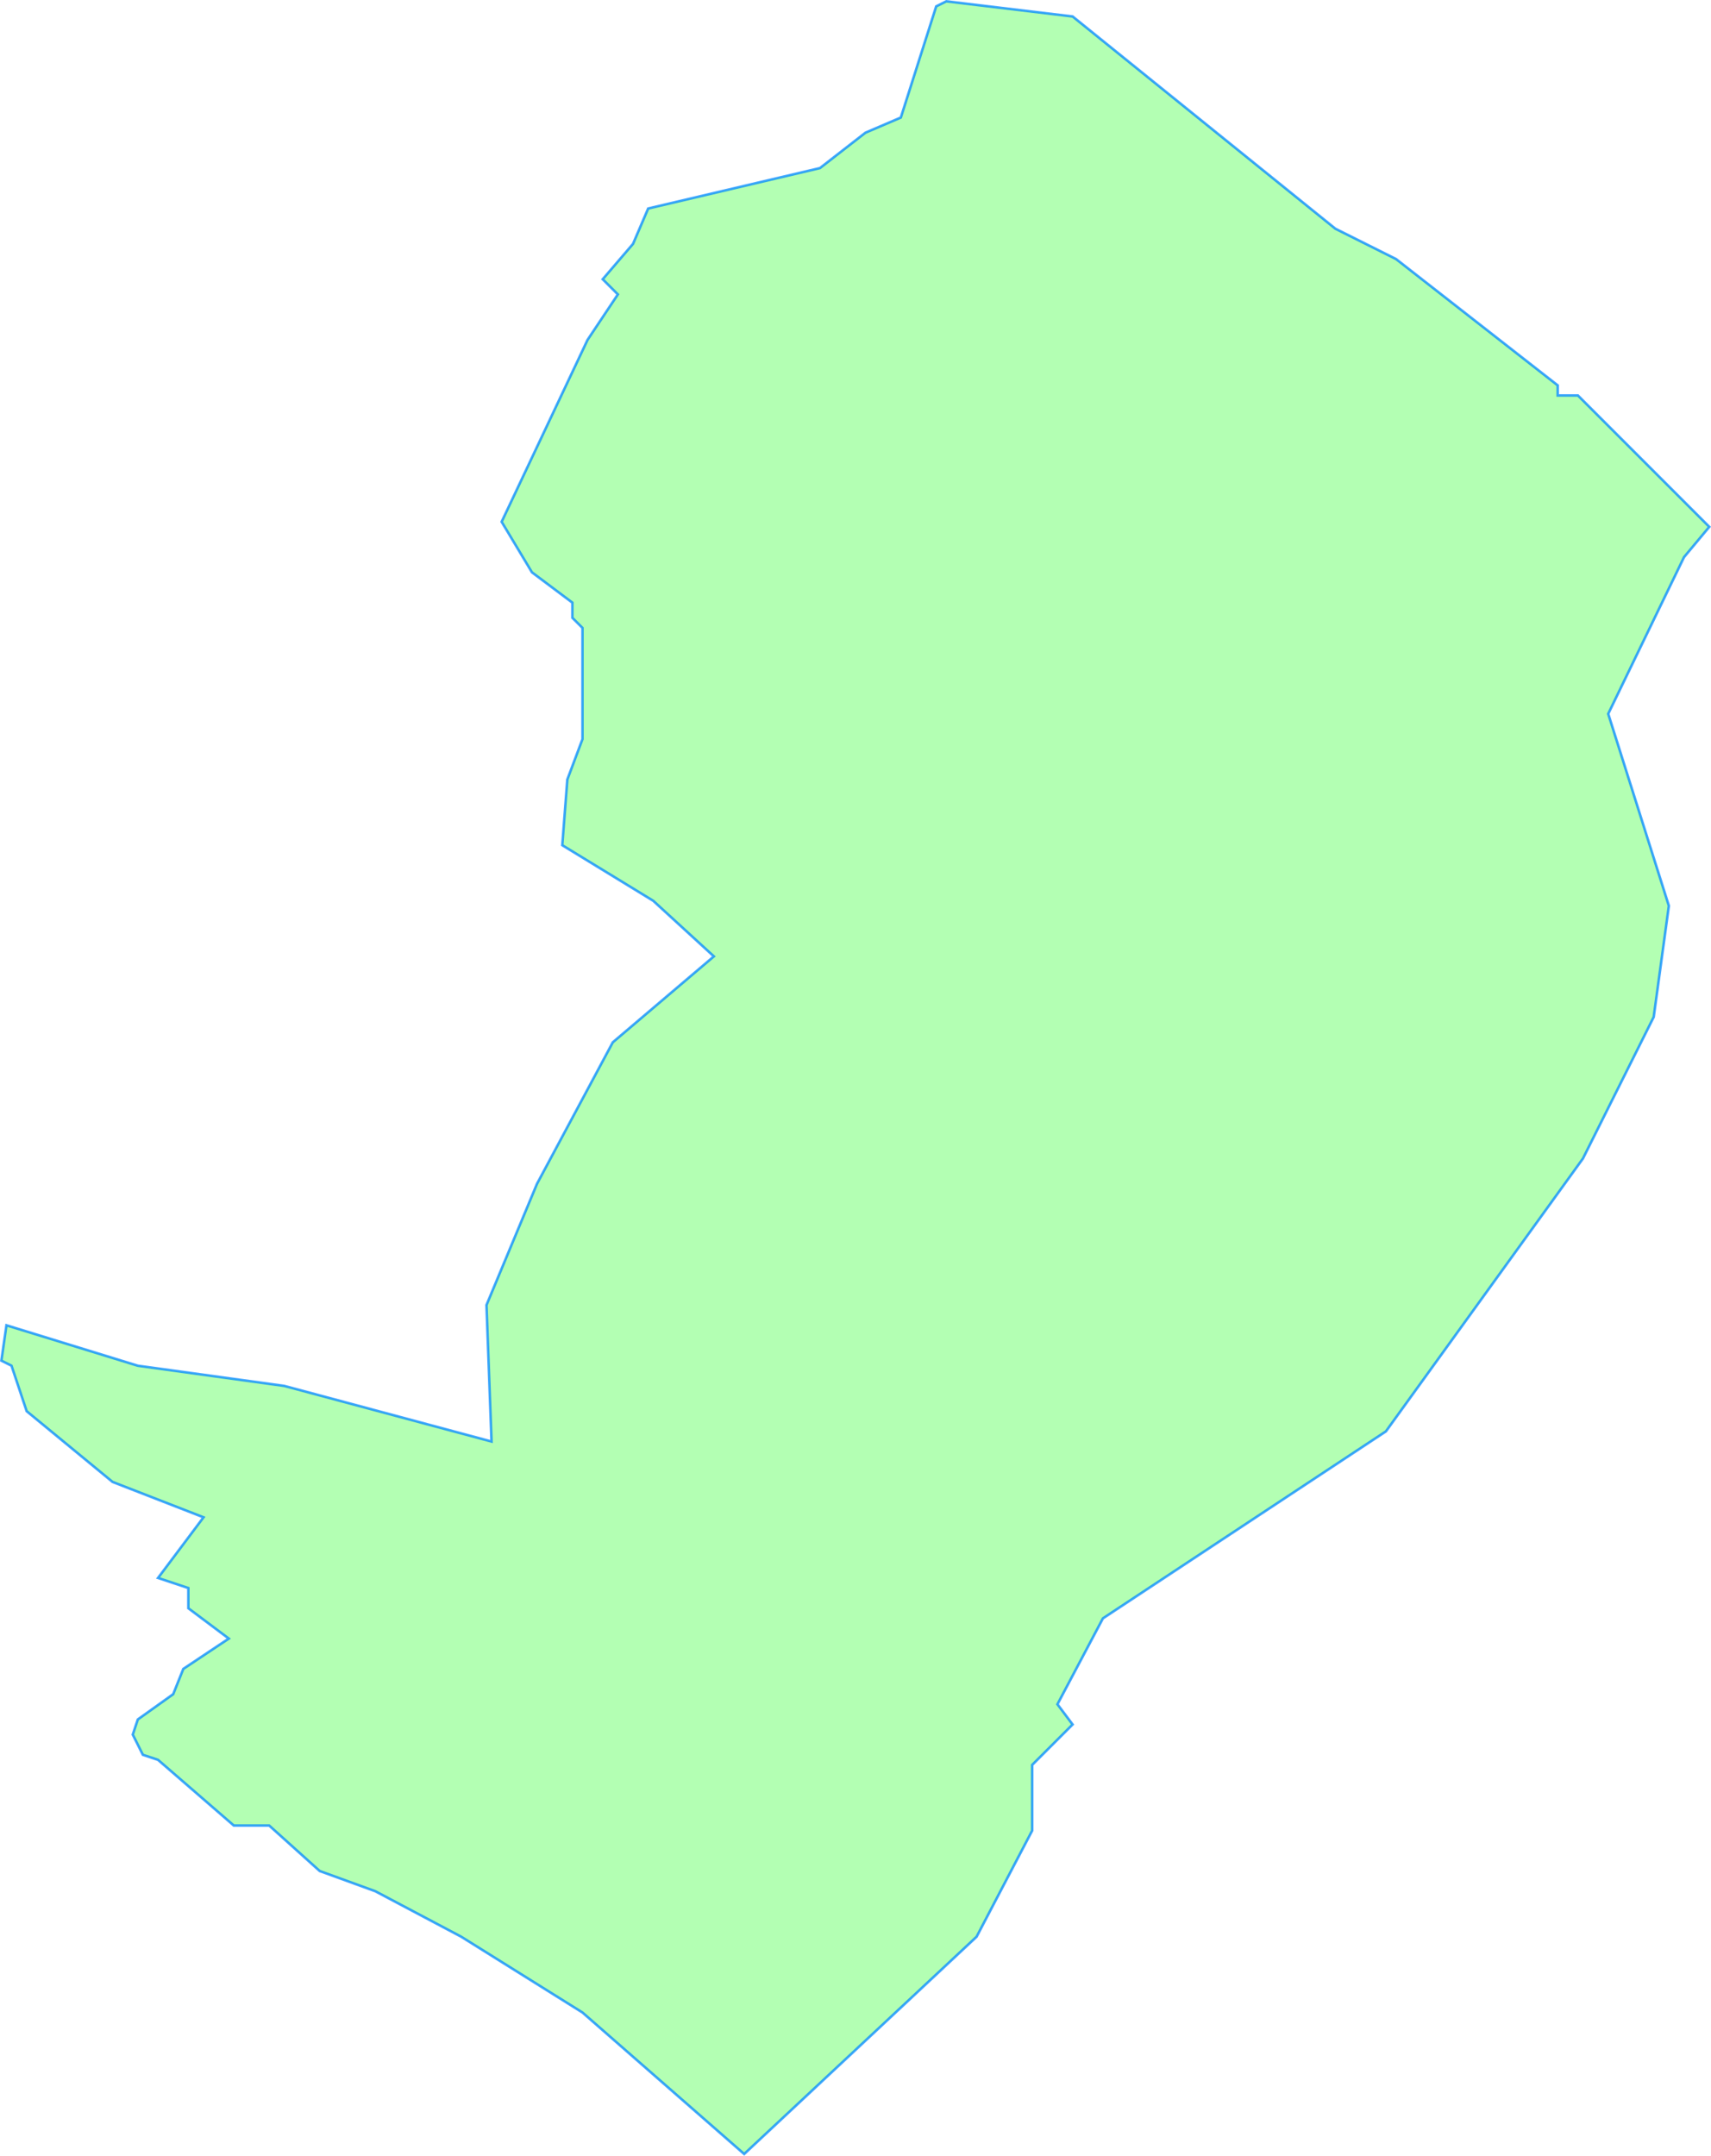 <svg version="1.1" viewBox="0 0 338.61 426.59" xmlns="http://www.w3.org/2000/svg">
 <title>Weikendorf</title>
 <desc>Gemeindegebiet Umriss</desc>
 <path
 d="m0.273 269.26 1 -7 26 8 29 4 41 11 -1 -27 10 -24 15 -28 20 -17 -12 -11 -18 -11 1 -13 3 -8
v -22 l -2 -2
v -3 l -8 -6 -6 -10 17 -36 6 -9 -3 -3 6 -7 3 -7 34 -8 9 -7 7 -3 7 -22 2 -1 25 3 52 42 12 6 32 25
v2
h4 l 26 26 -5 6 -15 31 12 38 -3 22 -14 28 -39 54 -56 37 -9 17 3 4 -8 8
v13 l -11 21 -46 43 -32 -28 -24 -15 -17 -9 -11 -4 -10 -9
h -7 l -15 -13 -3 -1 -2 -4 1 -3 7 -5 2 -5 9 -6 -8 -6
v -4 l -6 -2 9 -12 -18 -7 -17 -14 -3 -9z"
 fill="lime" fill-opacity=".3" stroke="#08f" stroke-opacity=".75" stroke-width=".5"/>
</svg>
